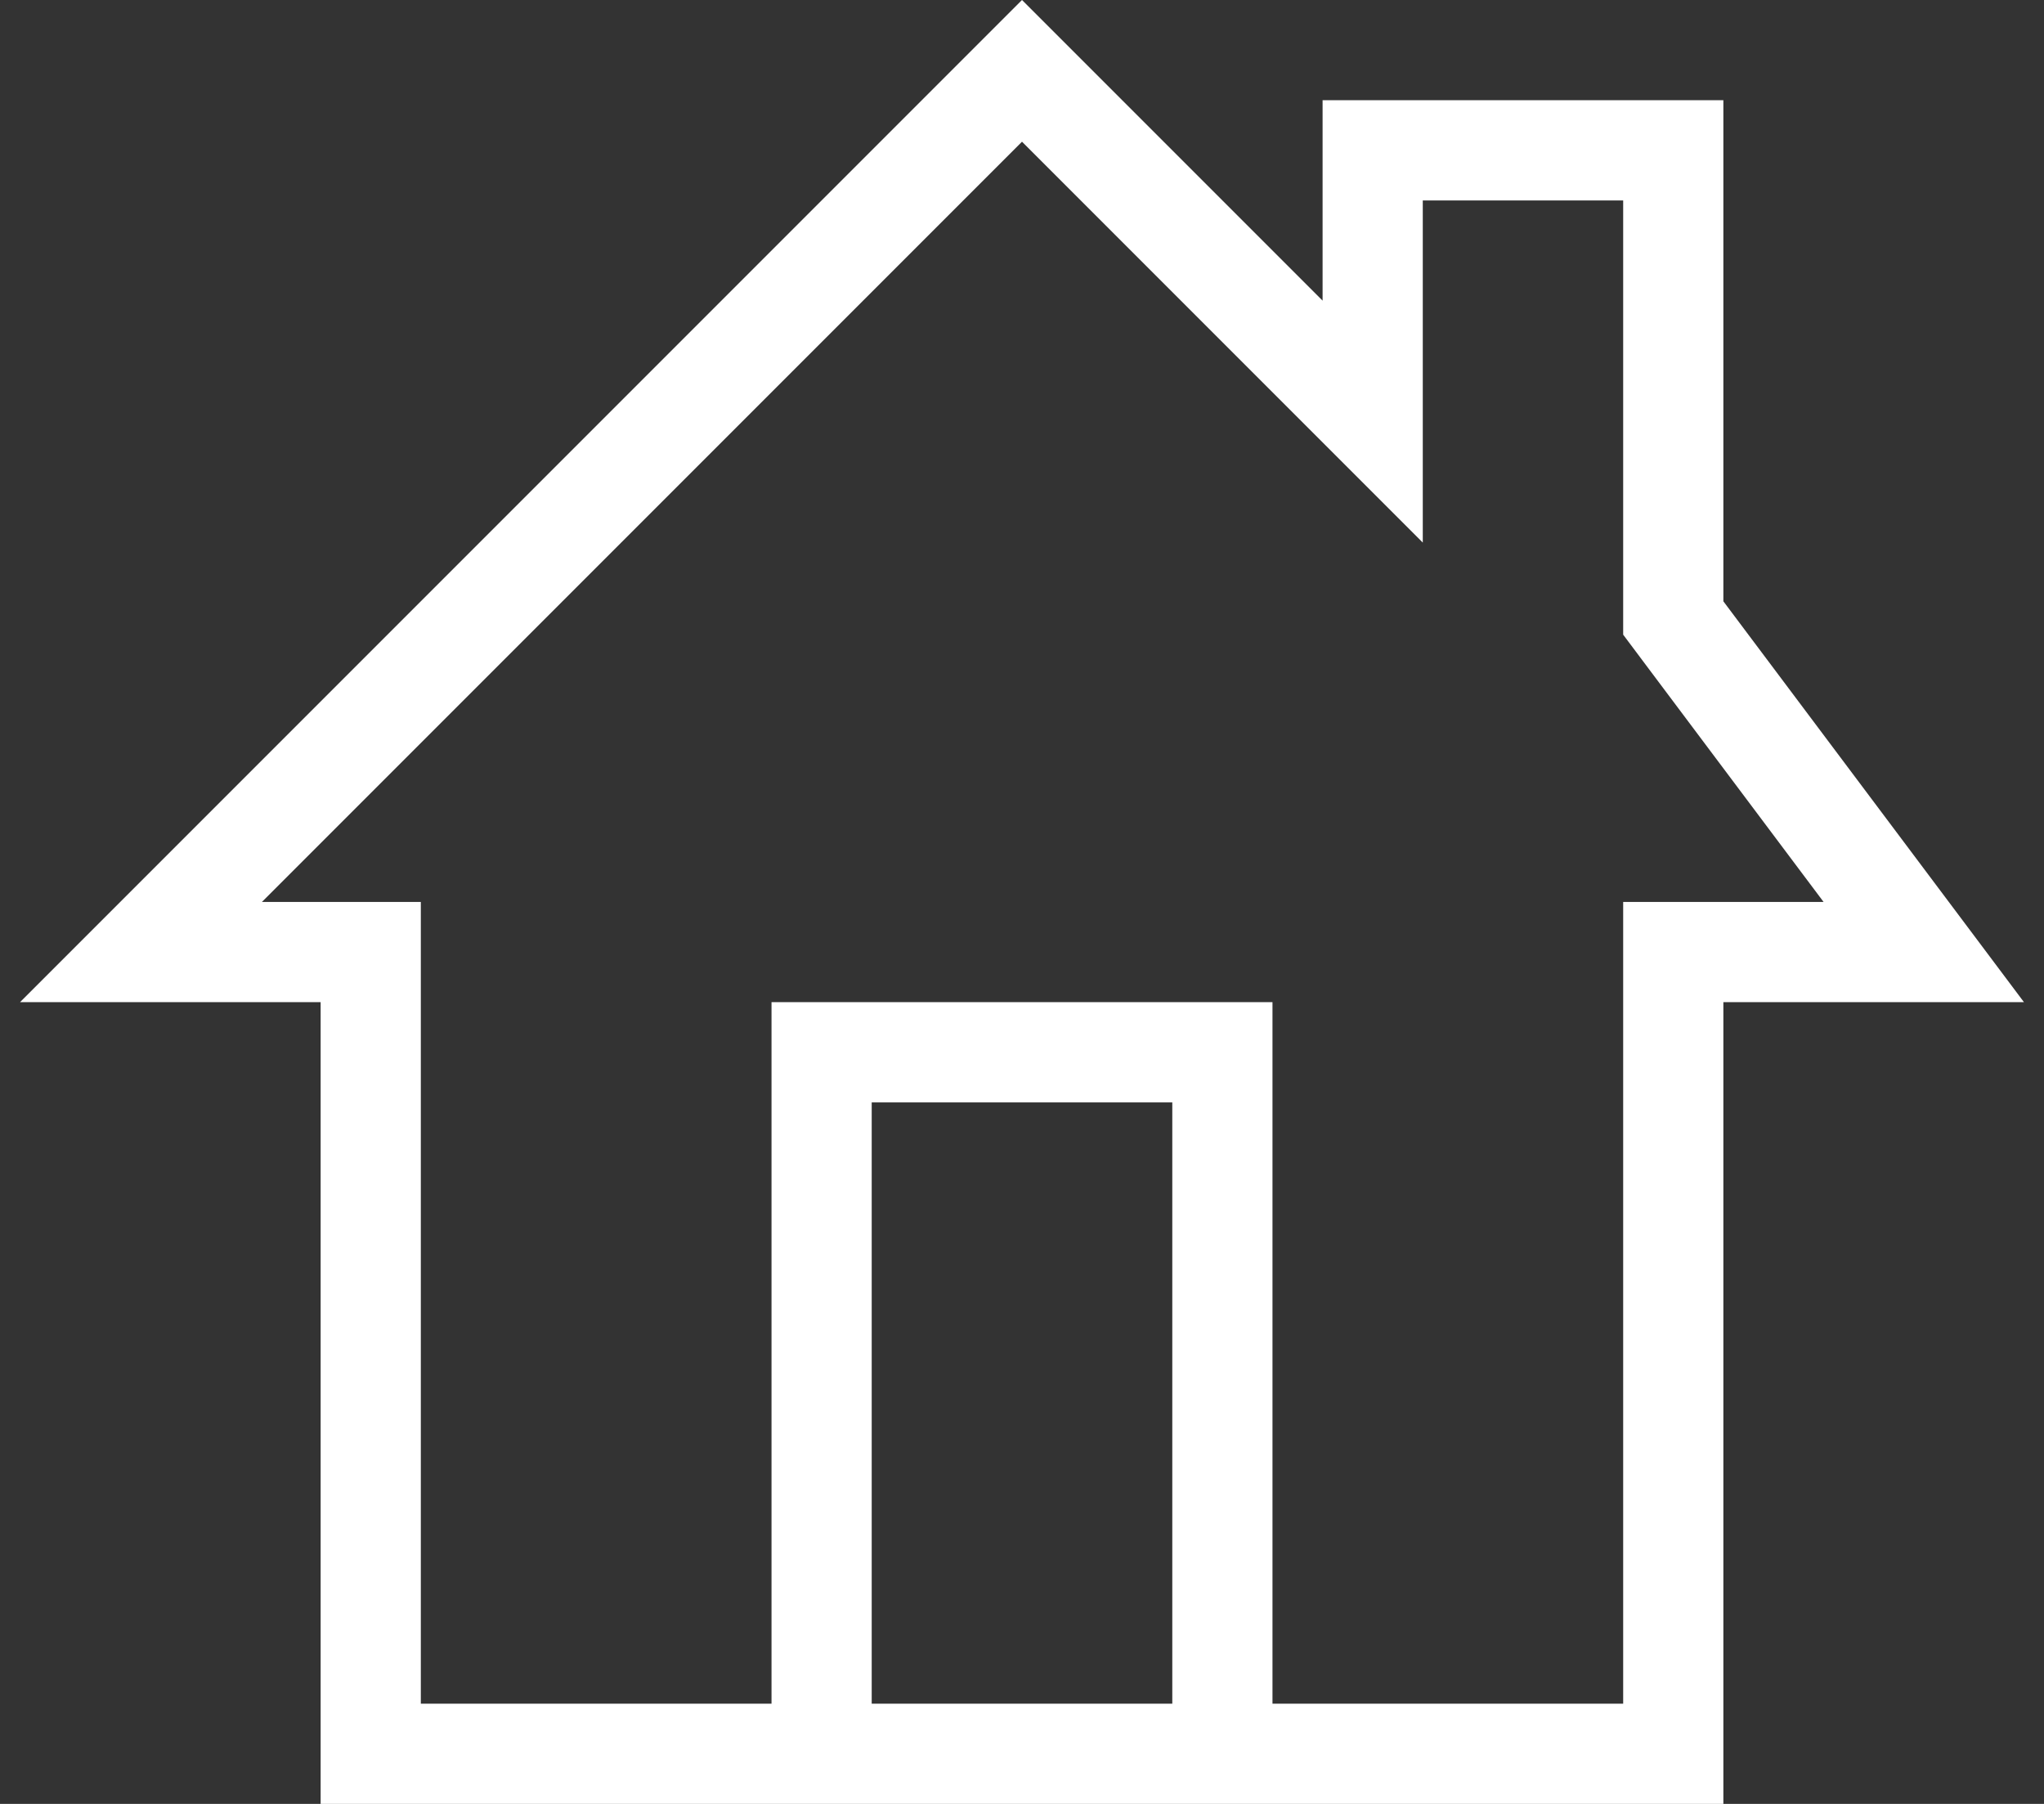 <?xml version="1.0" encoding="UTF-8"?>
<svg width="68px" height="60px" viewBox="0 0 68 60" version="1.1" xmlns="http://www.w3.org/2000/svg" xmlns:xlink="http://www.w3.org/1999/xlink">
    <rect x="0" y="0" width="68" height="60" fill="#333333" stroke="none"/>
    <title>icon</title>
    <g id="Page-1" stroke="none" stroke-width="1" fill="none" fill-rule="evenodd">
        <g id="icon-home" fill="#FFFFFF" fill-rule="nonzero">
            <path d="M57.333,20 L57.333,3.333 L44,3.333 L44,10 L34,0 L0.667,33.333 L10.667,33.333 L10.667,60 L57.333,60 L57.333,33.333 L67.333,33.333 L57.333,20 Z M39,56.667 L29,56.667 L29,36.667 L39,36.667 L39,56.667 Z M54,30 L54,56.667 L42.333,56.667 L42.333,33.333 L25.667,33.333 L25.667,56.667 L14,56.667 L14,30 L8.713,30 L34,4.713 L41.643,12.357 L47.333,18.047 L47.333,6.667 L54,6.667 L54,21.11 L54.667,22 L60.667,30 L54,30 Z" id="icon"></path>
        </g>
    </g>
</svg>